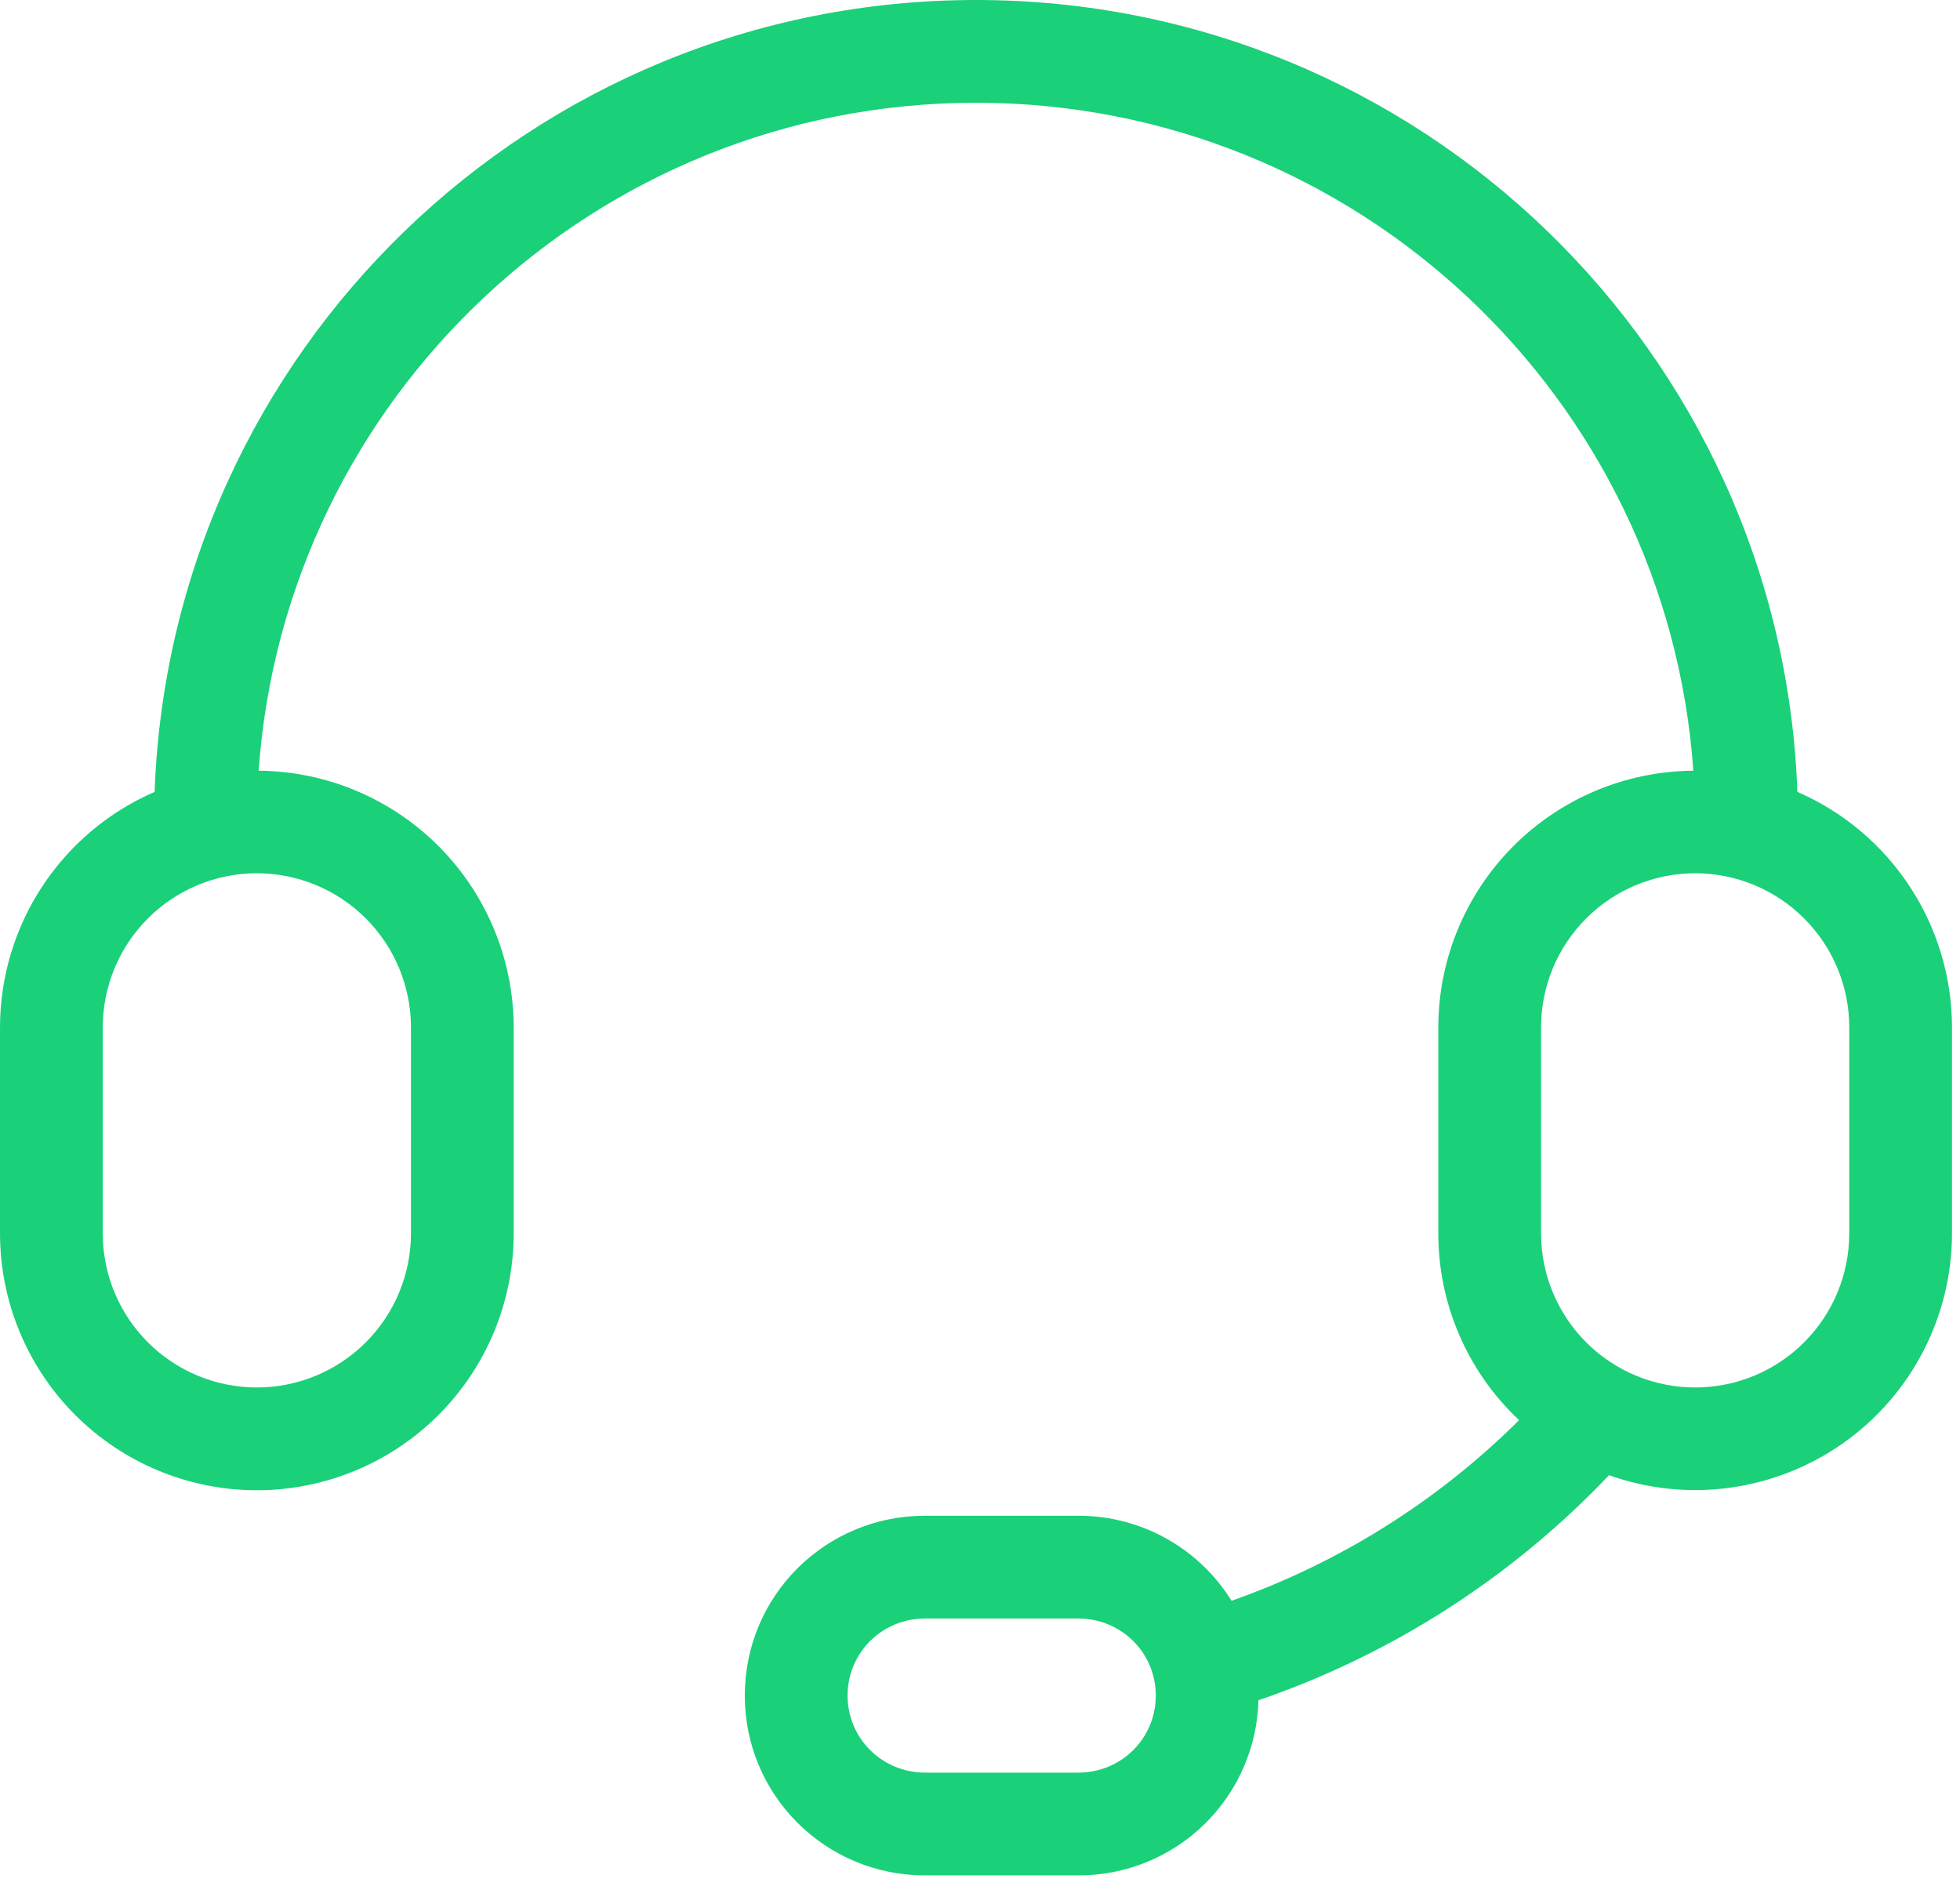 <svg width="132" height="127" viewBox="0 0 132 127" fill="none" xmlns="http://www.w3.org/2000/svg">
<path d="M6.92 69.175V83.041C6.92 85.793 8.013 88.433 9.96 90.379C11.906 92.326 14.546 93.419 17.298 93.419C20.051 93.419 22.691 92.326 24.637 90.379C26.583 88.433 27.677 85.793 27.677 83.041V69.175C27.677 66.423 26.583 63.783 24.637 61.837C22.691 59.89 20.051 58.797 17.298 58.797C14.546 58.797 11.906 59.89 9.96 61.837C8.013 63.783 6.92 66.423 6.92 69.175ZM102.308 95.62C100.588 94.007 99.218 92.058 98.282 89.894C97.346 87.731 96.864 85.398 96.866 83.041V69.175C96.869 64.611 98.677 60.233 101.894 56.996C105.111 53.758 109.478 51.924 114.042 51.892C112.267 26.759 91.313 6.919 65.731 6.919C40.145 6.919 19.194 26.759 17.419 51.892C21.983 51.926 26.348 53.762 29.564 56.999C32.781 60.236 34.589 64.612 34.596 69.175V83.041C34.596 87.628 32.773 92.028 29.529 95.272C26.285 98.516 21.886 100.338 17.298 100.338C12.711 100.338 8.311 98.516 5.067 95.272C1.823 92.028 0.001 87.628 0.001 83.041V69.175C0.003 65.805 0.99 62.509 2.839 59.691C4.689 56.874 7.322 54.659 10.414 53.317C11.486 23.69 35.841 0 65.731 0C95.621 0 119.975 23.69 121.048 53.317C124.139 54.66 126.771 56.876 128.62 59.693C130.47 62.51 131.457 65.805 131.46 69.175V83.041C131.459 85.81 130.792 88.539 129.516 90.997C128.24 93.455 126.393 95.571 124.13 97.167C121.866 98.762 119.252 99.791 116.509 100.167C113.765 100.542 110.971 100.253 108.362 99.325C101.829 106.205 93.73 111.403 84.754 114.477C84.674 117.639 83.358 120.644 81.089 122.849C78.82 125.053 75.778 126.281 72.615 126.27H62.299C55.588 126.27 50.16 120.873 50.16 114.162C50.16 107.461 55.57 102.054 62.302 102.054H72.612C76.981 102.054 80.804 104.337 82.942 107.78C90.219 105.216 96.834 101.062 102.304 95.62H102.308ZM103.785 69.175V83.041C103.785 85.793 104.878 88.433 106.825 90.379C108.771 92.326 111.411 93.419 114.163 93.419C116.916 93.419 119.555 92.326 121.502 90.379C123.448 88.433 124.542 85.793 124.542 83.041V69.175C124.542 66.423 123.448 63.783 121.502 61.837C119.555 59.89 116.916 58.797 114.163 58.797C111.411 58.797 108.771 59.89 106.825 61.837C104.878 63.783 103.785 66.423 103.785 69.175ZM62.306 119.351H72.615C75.528 119.351 77.839 117.04 77.839 114.162C77.839 111.28 75.518 108.973 72.615 108.973H62.306C59.393 108.973 57.082 111.284 57.082 114.162C57.082 117.044 59.404 119.351 62.306 119.351Z" fill="#1AD079"/>
</svg>
